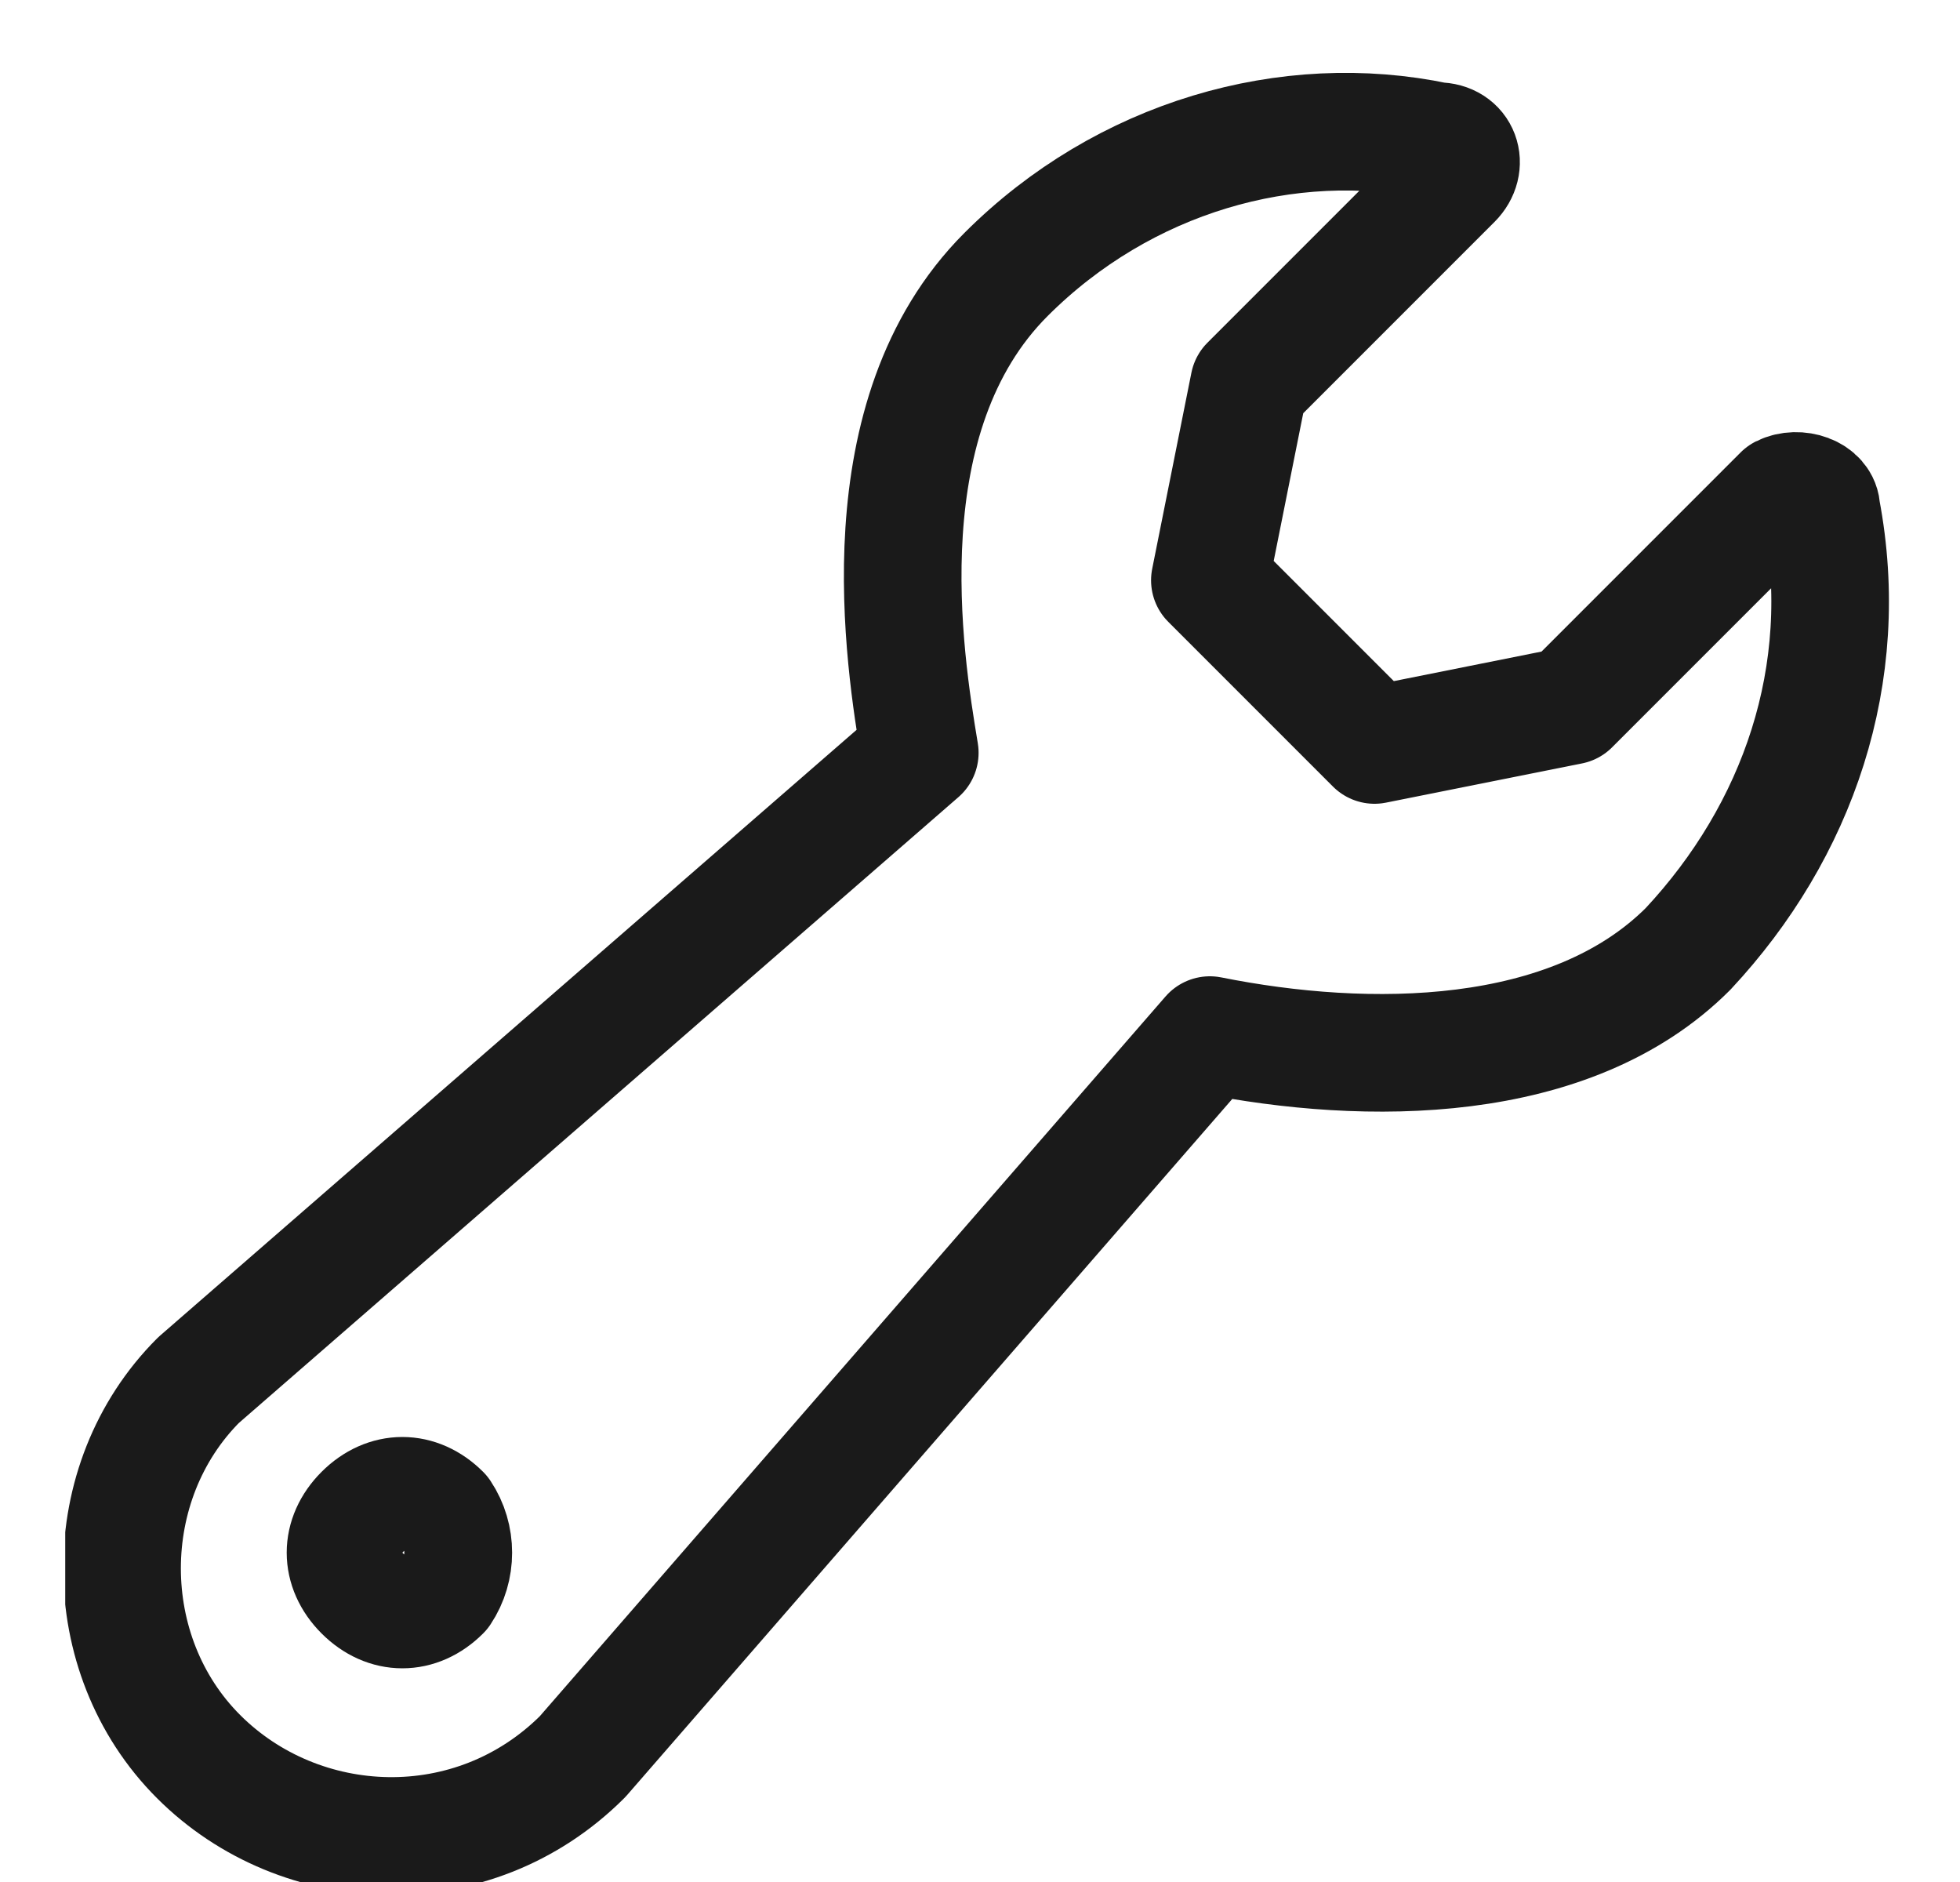 <svg width="25" height="24" viewBox="0 0 25 24" fill="none" xmlns="http://www.w3.org/2000/svg">
<g clip-path="url(#clip0_43849_5322)">
<path d="M23.232 6.5C23.232 6.3 22.932 6.2 22.732 6.3L20.032 9L17.532 9.5L15.432 7.4L15.932 4.9L18.532 2.3C18.732 2.1 18.632 1.8 18.332 1.8C16.432 1.4 14.332 2 12.832 3.5C11.032 5.3 11.532 8.4 11.732 9.6L2.532 17.6C1.232 18.9 1.232 21.1 2.532 22.4C3.832 23.7 6.032 23.8 7.432 22.4L15.432 13.2C17.432 13.6 20.032 13.6 21.532 12.1C22.932 10.6 23.632 8.6 23.232 6.5Z" stroke="#1A1A1A" stroke-width="1.5" stroke-linecap="round" stroke-linejoin="round"/>
<path d="M5.632 20.3C5.332 20.6 4.932 20.6 4.632 20.3C4.332 20 4.332 19.6 4.632 19.3C4.932 19 5.332 19 5.632 19.3C5.832 19.6 5.832 20 5.632 20.3Z" stroke="#1A1A1A" stroke-width="1.5" stroke-miterlimit="10" stroke-linecap="round" stroke-linejoin="round"/>
</g>
<defs>
<clipPath id="clip0_43849_5322">
<rect width="24" height="24" fill="white" transform="translate(0.832)"/>
</clipPath>
</defs>
</svg>
